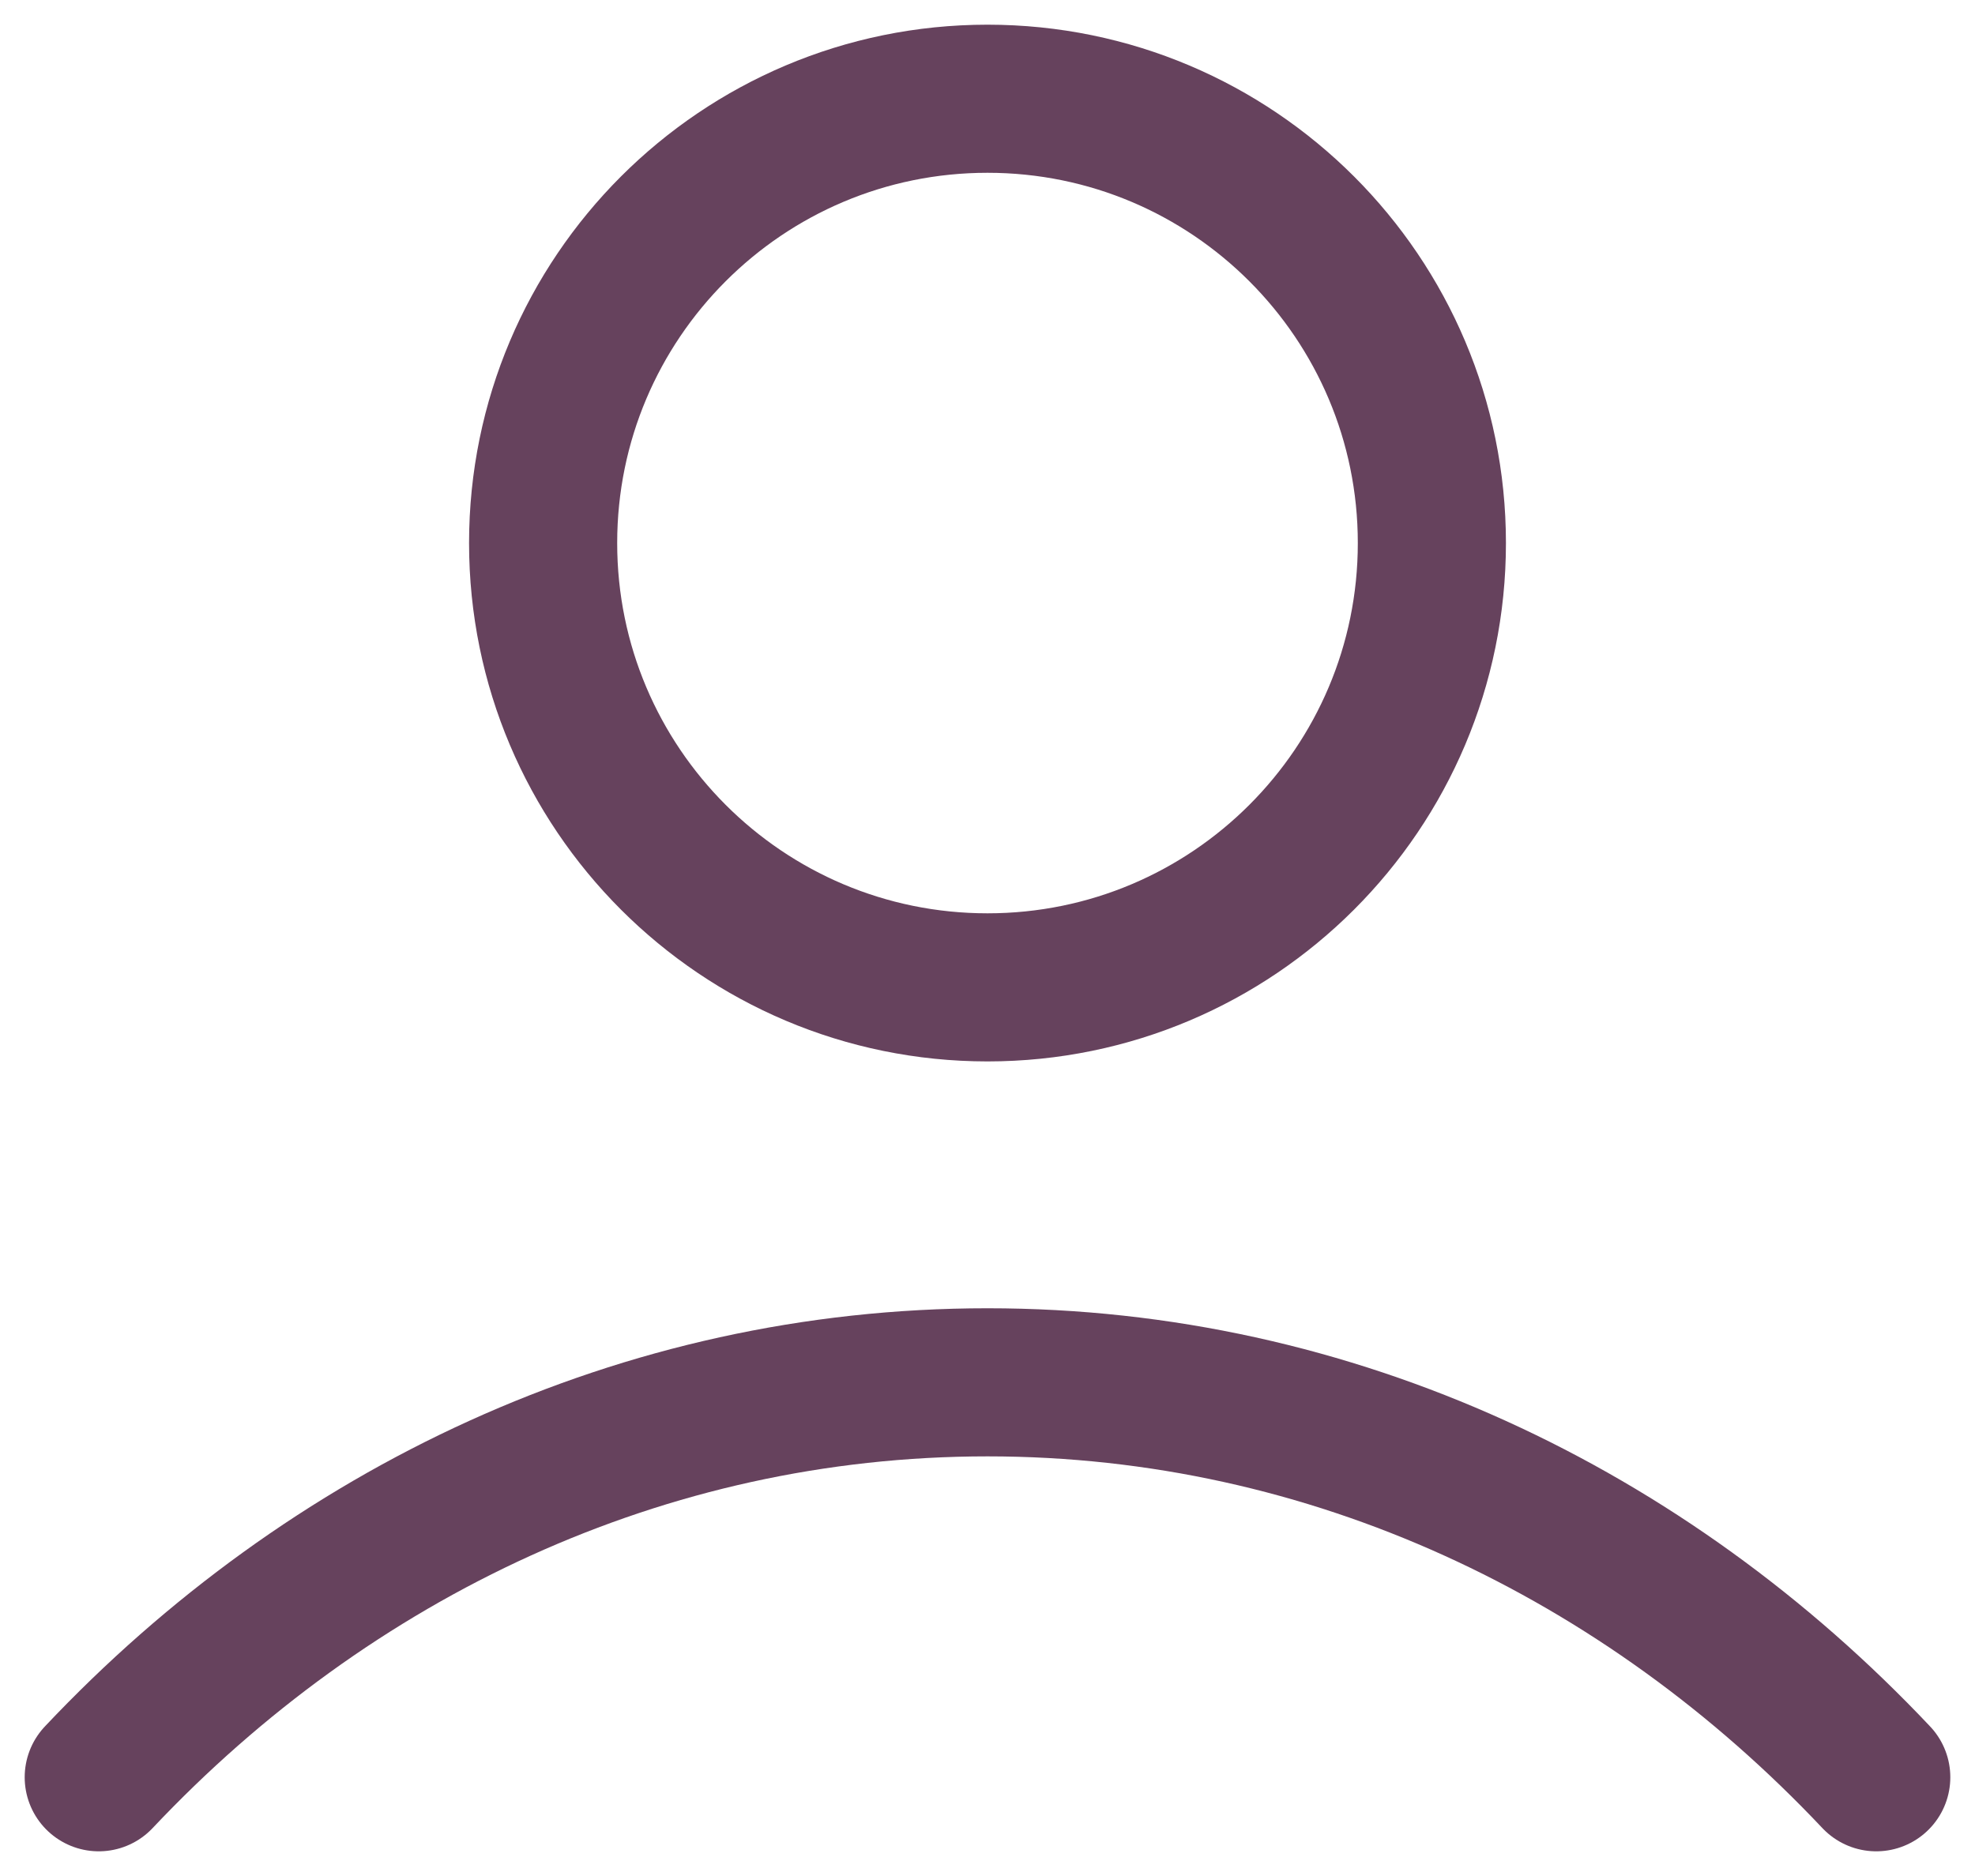 <svg width="20" height="19" viewBox="0 0 20 19" fill="none" xmlns="http://www.w3.org/2000/svg">
<path d="M1 18C3.336 15.523 6.507 14 10 14C13.493 14 16.664 15.523 19 18M14.5 5.5C14.5 7.985 12.485 10 10 10C7.515 10 5.5 7.985 5.5 5.5C5.5 3.015 7.515 1 10 1C12.485 1 14.5 3.015 14.5 5.5Z" stroke="#66425d" stroke-width="1.5" stroke-linecap="round" stroke-linejoin="round"/>
</svg>

